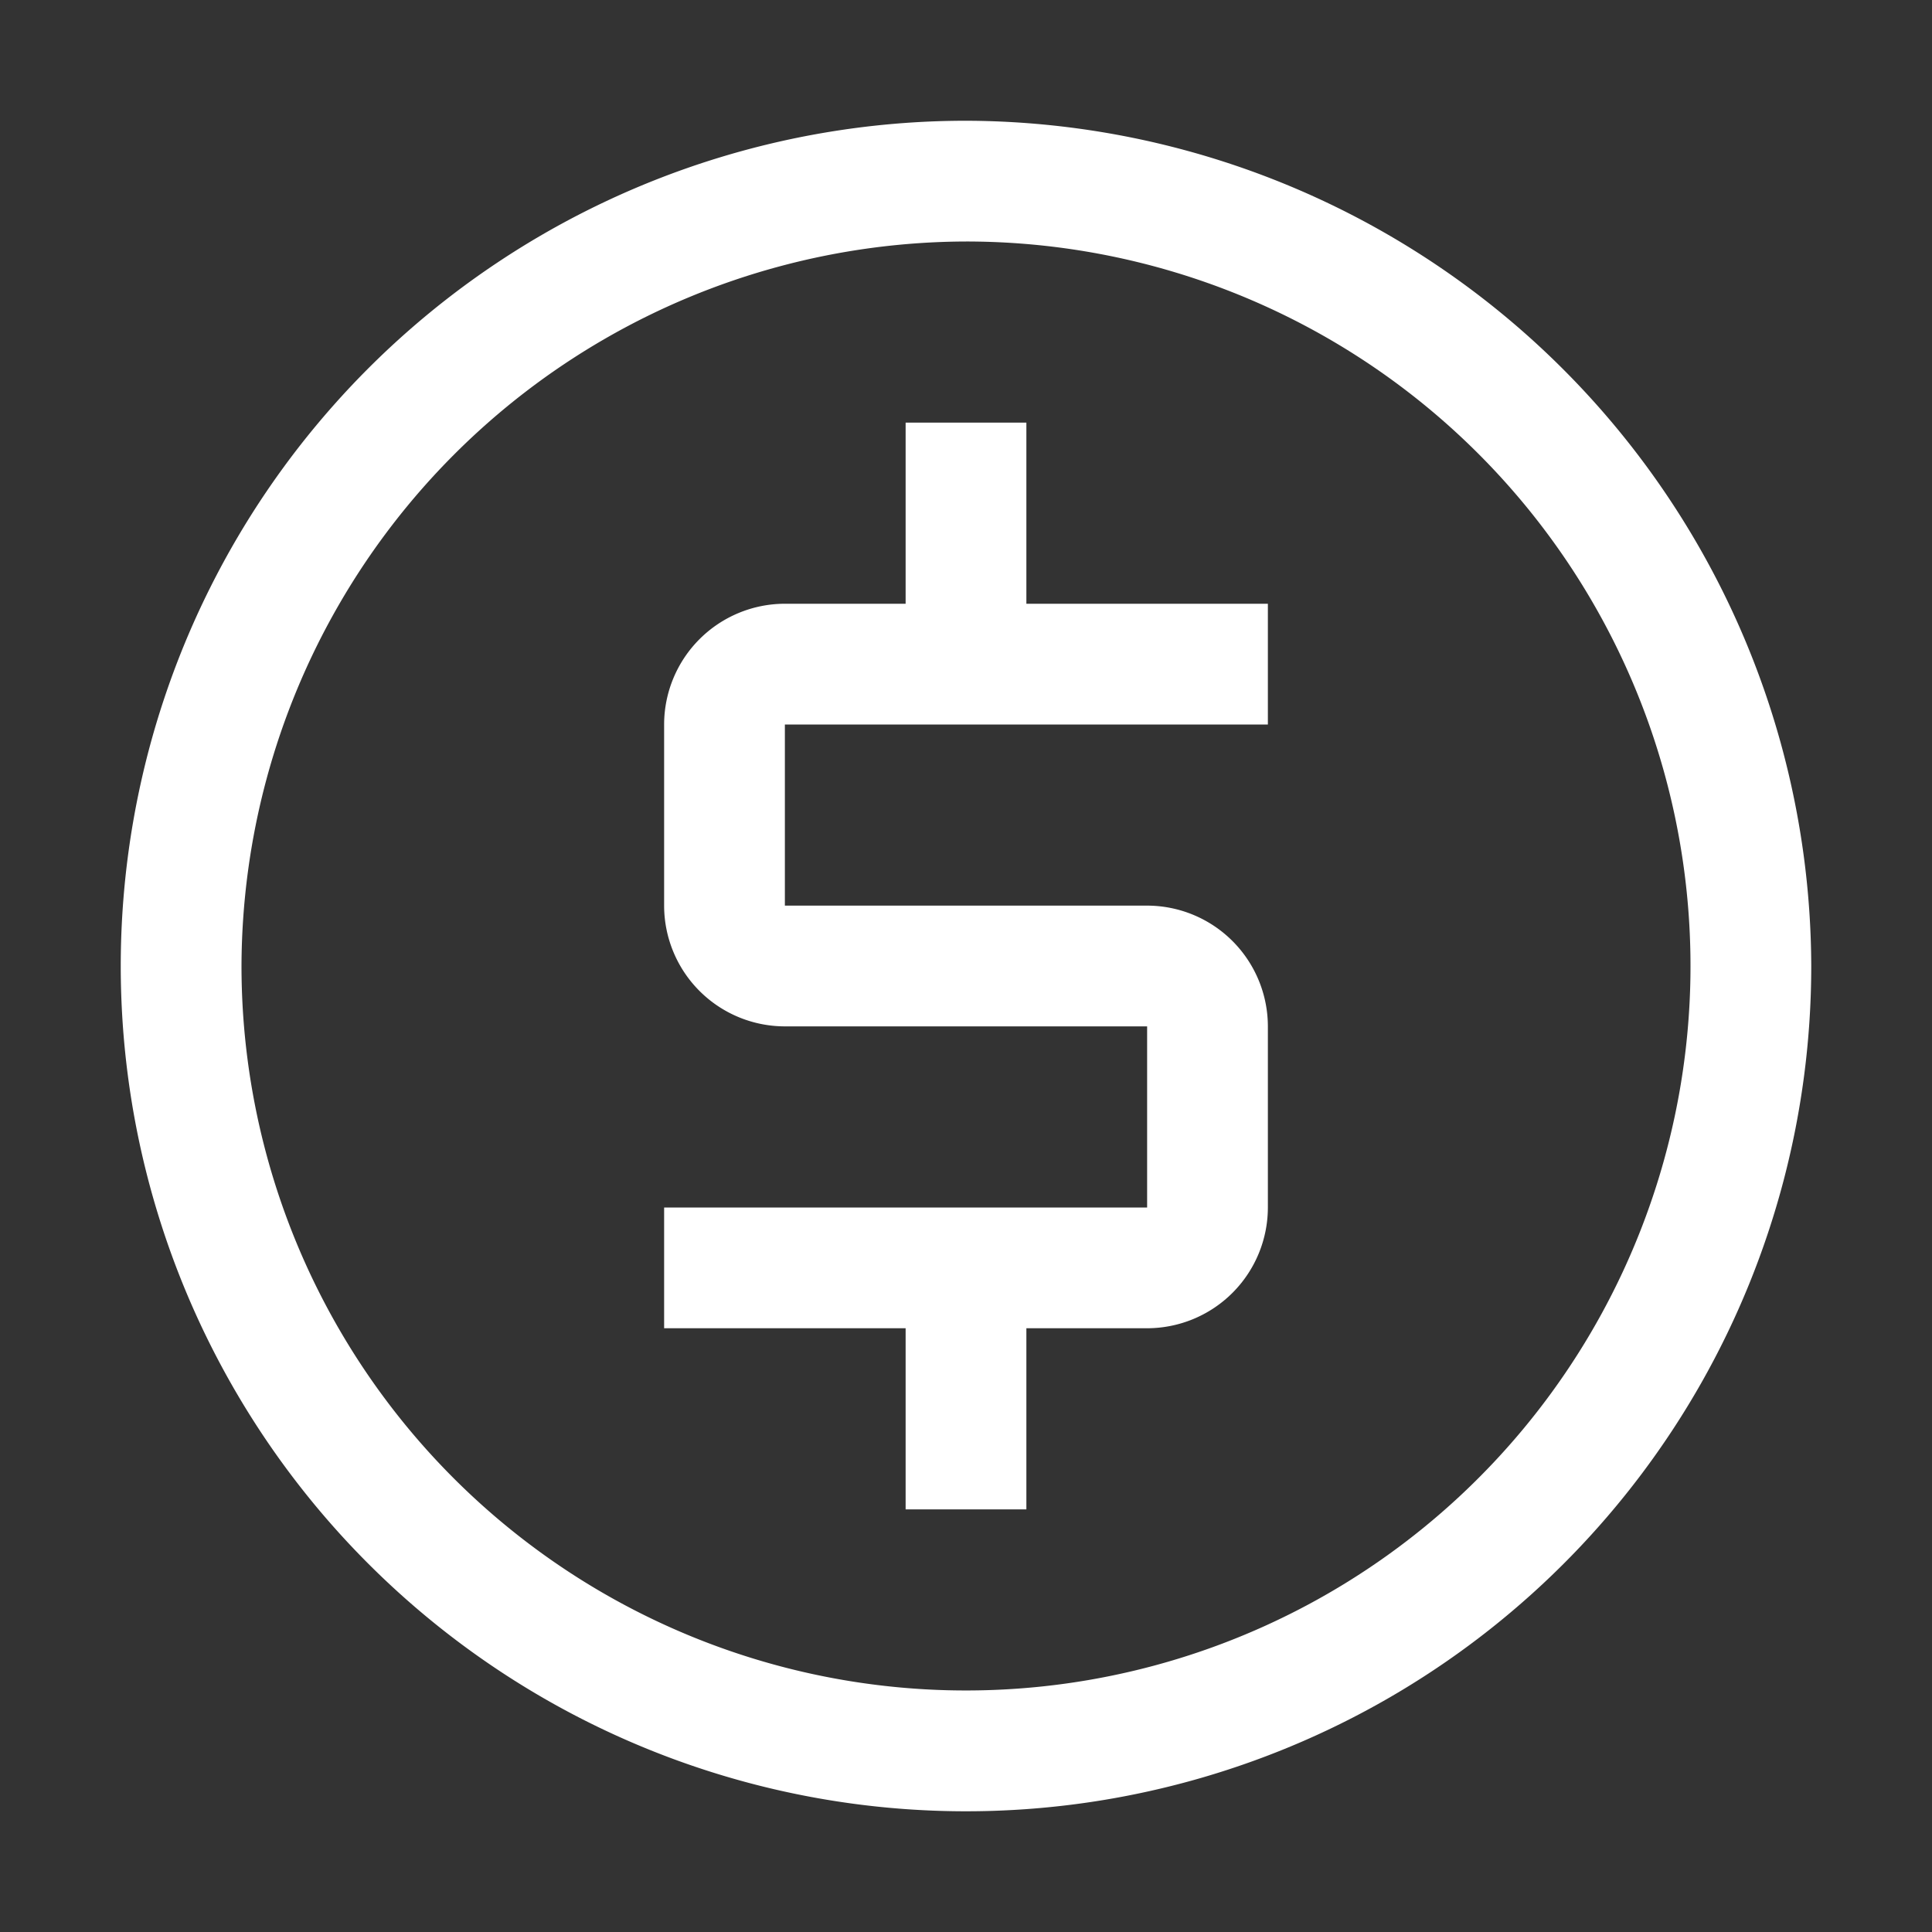 <svg xmlns="http://www.w3.org/2000/svg" width="32" height="32" fill="none" viewBox="0 0 32 32"><rect x="0" y="0" width="32" height="32" fill="#333333" stroke="none"/><path fill="#fff" fill-rule="evenodd" d="M22.667 6.022A12 12 0 0 0 16 4 12.035 12.035 0 0 0 4 16a12 12 0 1 0 18.667-9.978ZM8.222 4.36A14 14 0 0 1 16 2a14.041 14.041 0 0 1 14 14A14 14 0 1 1 8.222 4.36ZM21 10v2h-8v3h6a2.002 2.002 0 0 1 2 2v3a2.002 2.002 0 0 1-2 2h-2v3h-2v-3h-4v-2h8v-3h-6a2.002 2.002 0 0 1-2-2v-3a2.002 2.002 0 0 1 2-2h2V7h2v3h4Z" clip-rule="evenodd"/></svg>